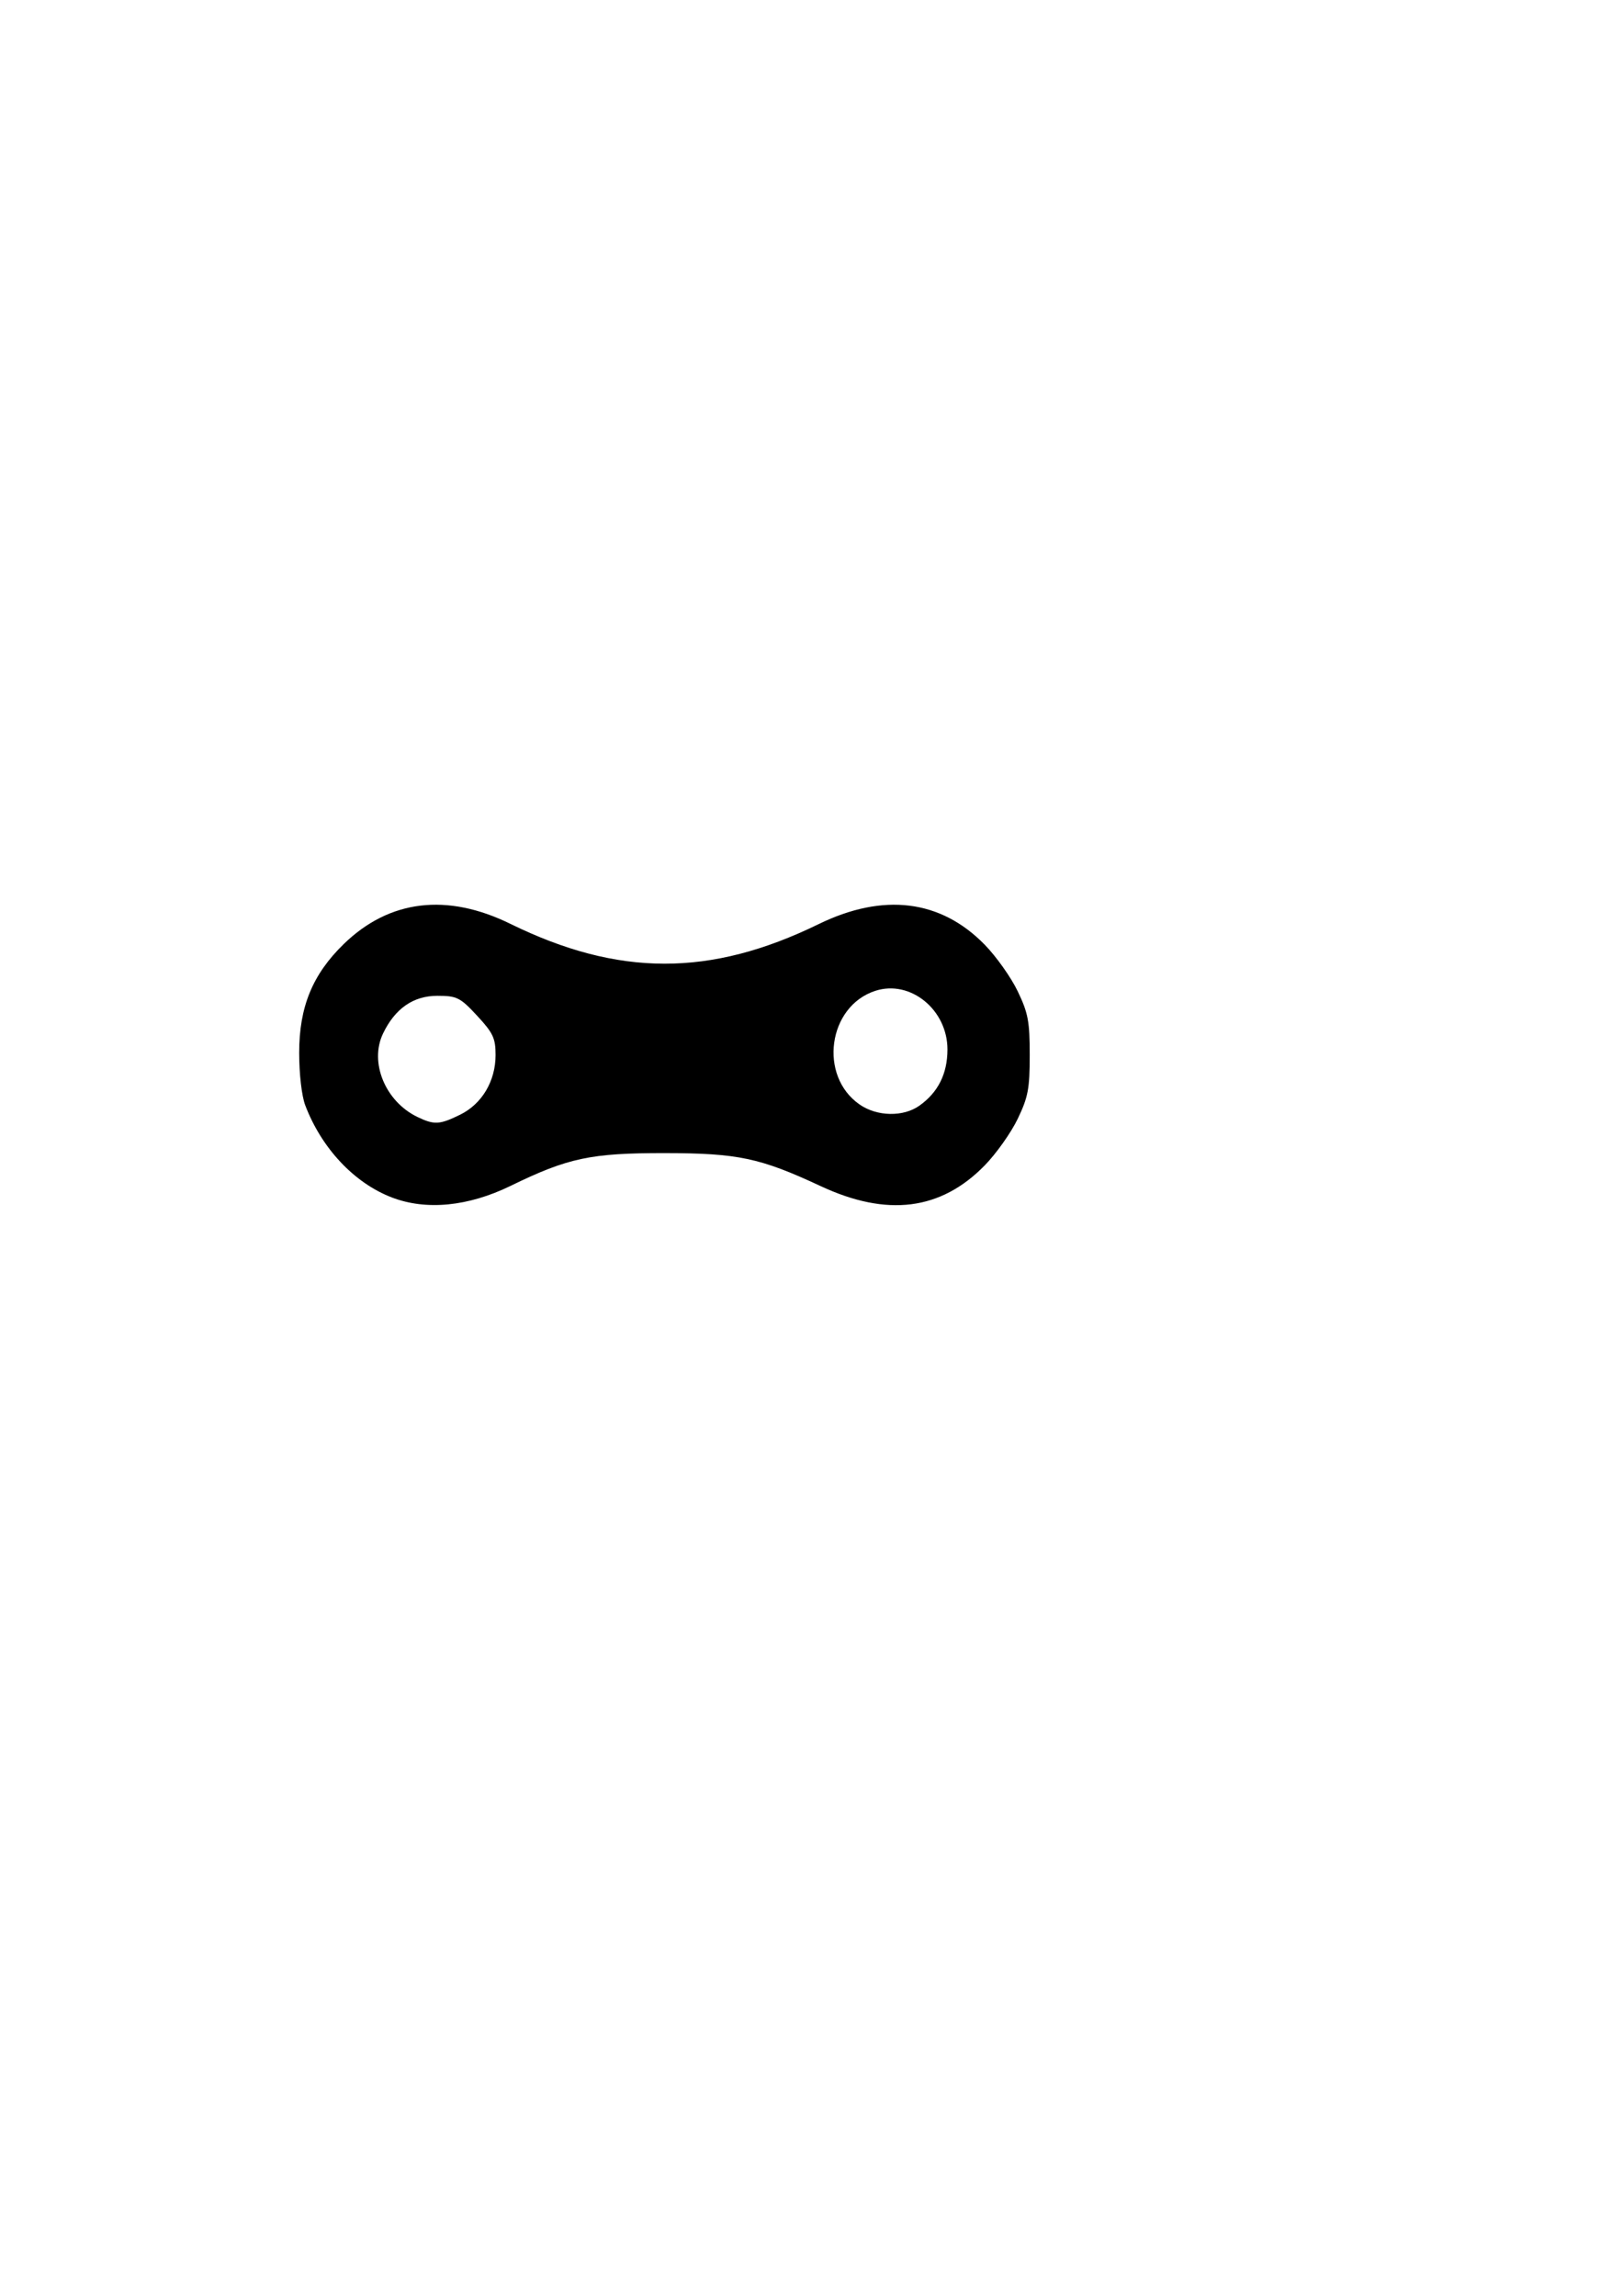 <?xml version="1.0" encoding="UTF-8"?>
<svg data-bbox="38.71 117.041 94.526 38.868" width="210mm" height="297mm" viewBox="0 0 210 297" xmlns="http://www.w3.org/2000/svg" data-type="shape">
    <g>
        <path d="M50.68 154.902c-4.865-1.875-9.086-6.376-11.19-11.928-.453-1.197-.78-4.045-.78-6.78 0-5.938 1.732-10.153 5.791-14.09 5.891-5.715 13.339-6.61 21.532-2.592 13.99 6.863 25.878 6.875 39.881.043 8.39-4.093 15.805-3.174 21.505 2.665 1.488 1.524 3.406 4.23 4.261 6.014 1.352 2.818 1.556 3.899 1.556 8.254 0 4.356-.204 5.436-1.556 8.254-.855 1.784-2.773 4.49-4.261 6.015-5.681 5.82-12.63 6.7-21.228 2.688-7.842-3.659-10.701-4.263-20.21-4.273-9.543-.009-12.494.619-19.91 4.237-5.49 2.679-10.945 3.208-15.392 1.493zm8.848-10.693c2.829-1.386 4.593-4.35 4.593-7.72 0-2.182-.315-2.854-2.388-5.09-2.189-2.361-2.616-2.575-5.15-2.575-3.103 0-5.473 1.647-7.024 4.883-1.79 3.736.293 8.787 4.452 10.79 2.173 1.046 2.869 1.01 5.517-.288m59.437-1.175c2.422-1.723 3.622-4.126 3.626-7.262.006-5.148-4.797-9.059-9.328-7.594-6.142 1.985-7.387 11.012-2.028 14.714 2.259 1.56 5.648 1.623 7.73.142"/>
    </g>
</svg>
